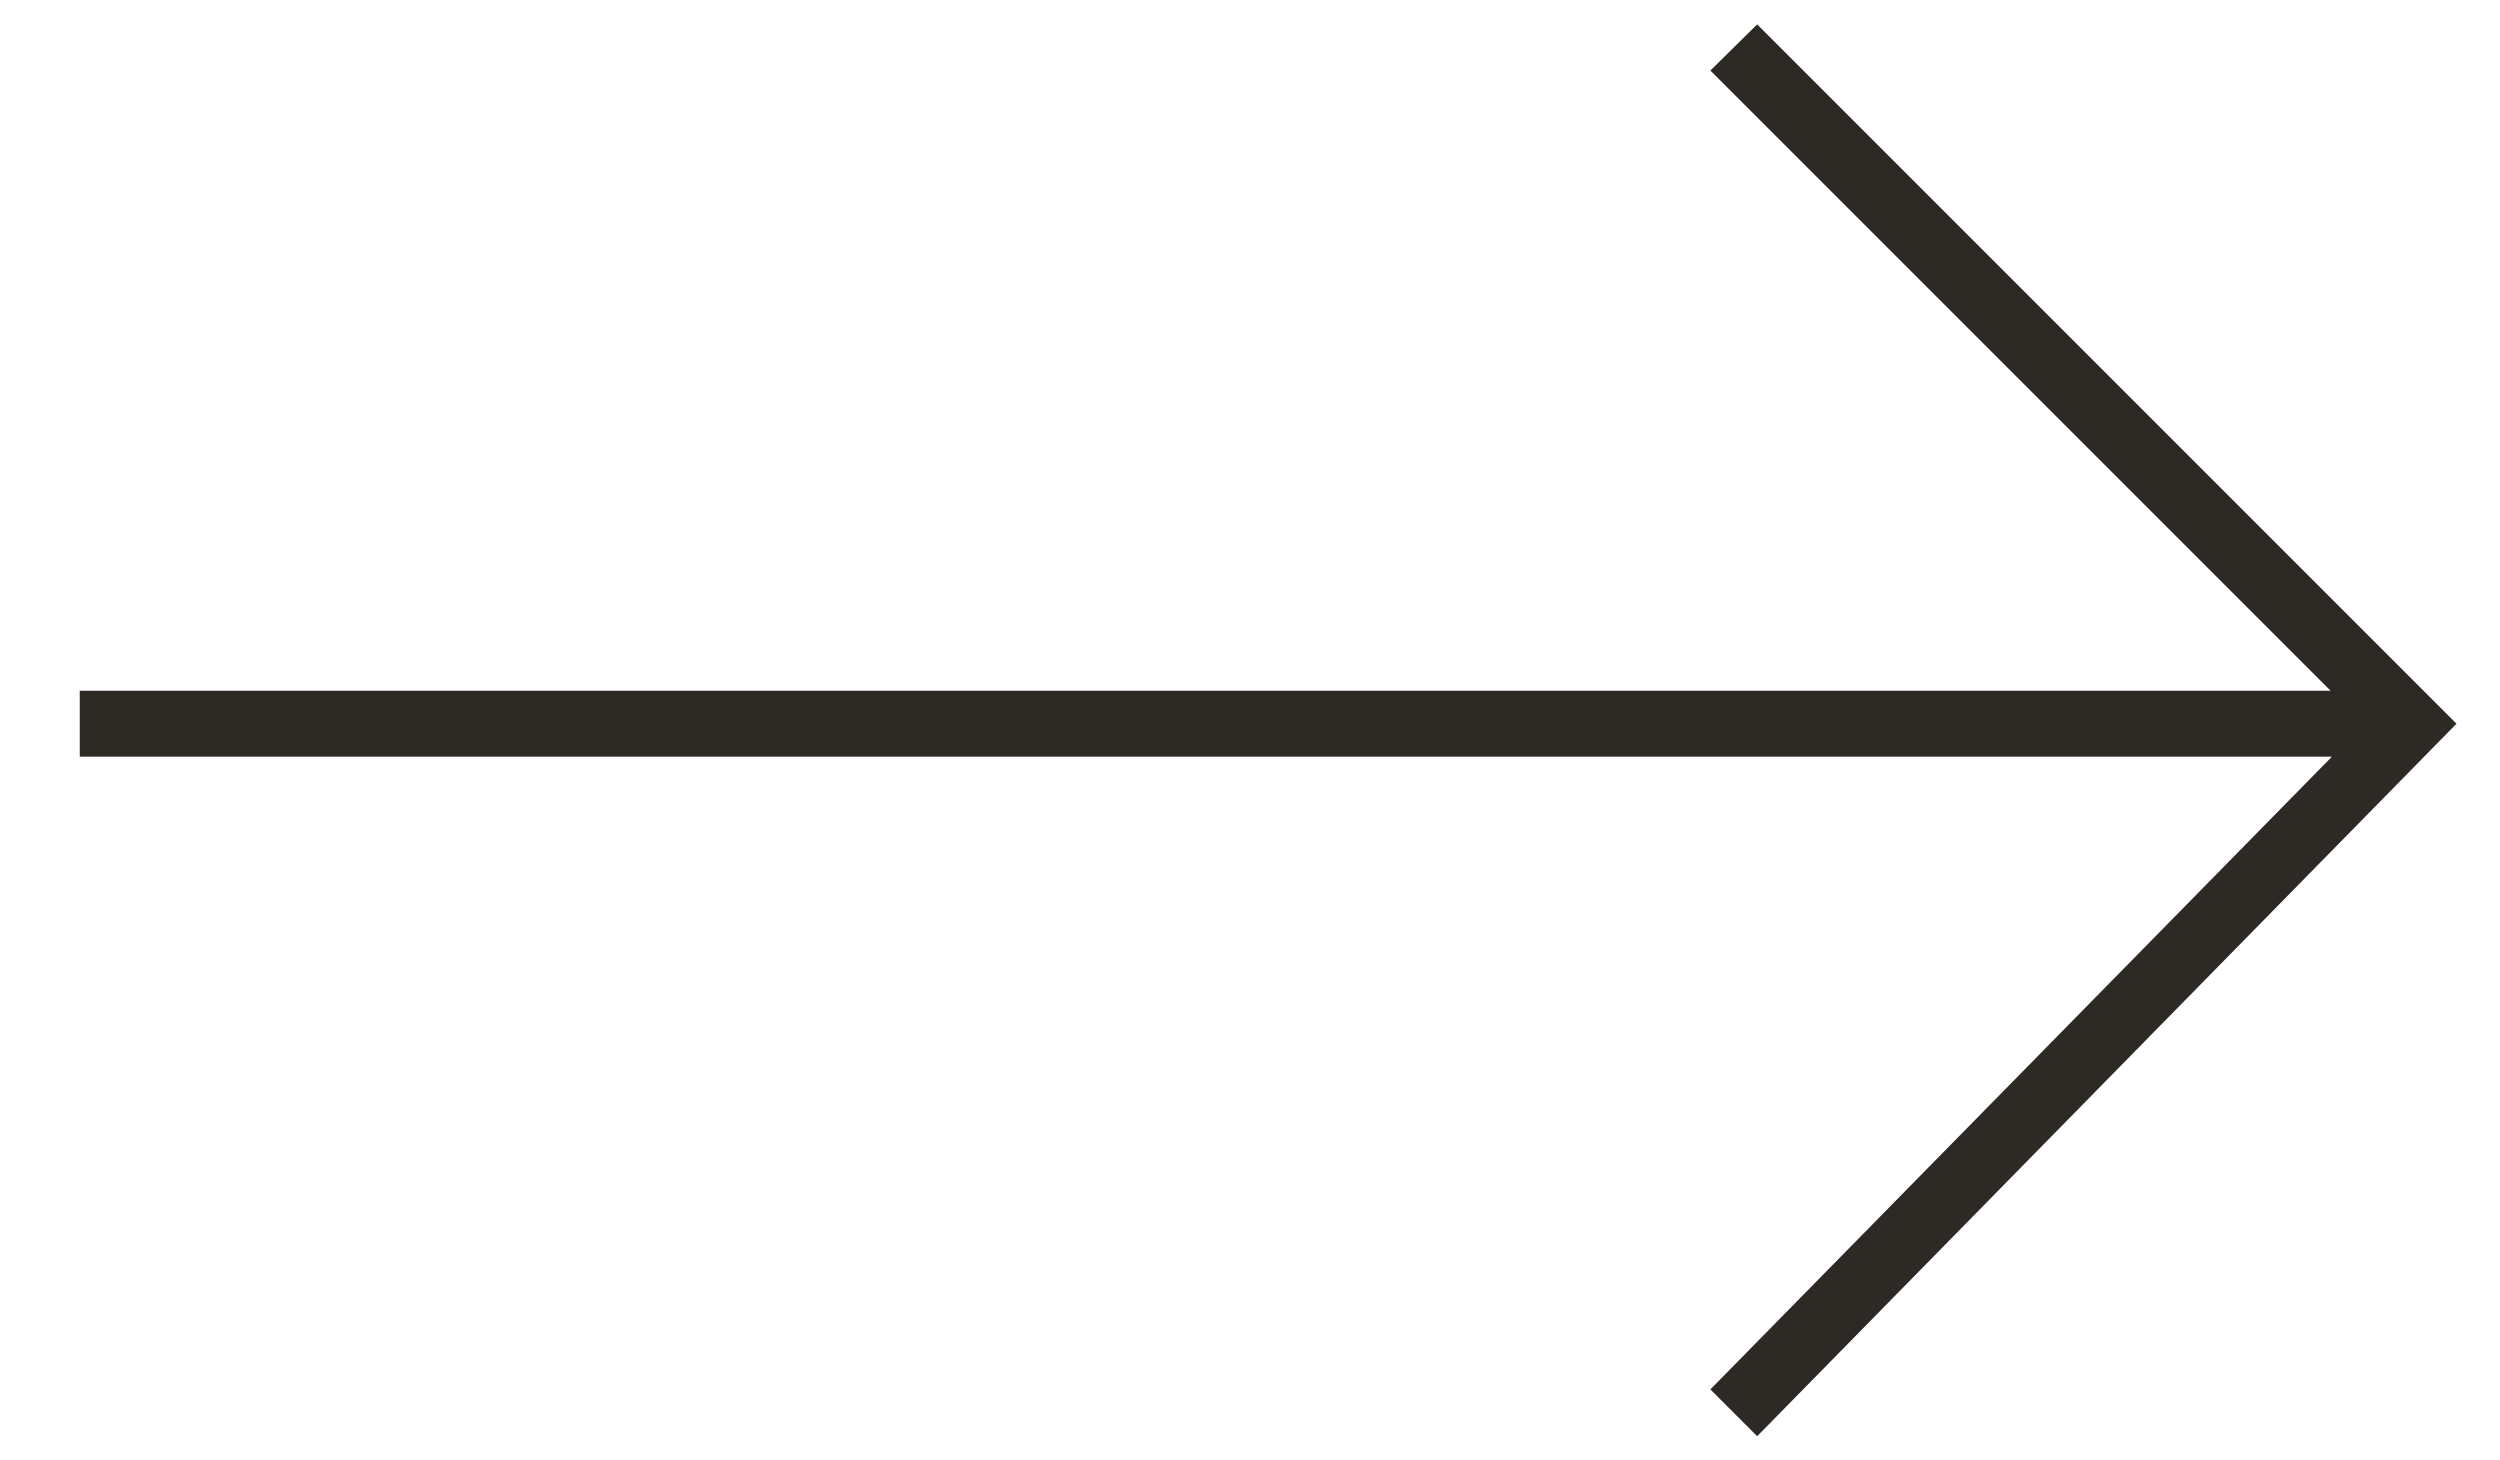 <svg id="Layer_1" data-name="Layer 1" xmlns="http://www.w3.org/2000/svg" viewBox="0 0 37.93 22.15"><defs><style>.cls-1{fill:#2d2a26;}</style></defs><polygon class="cls-1" points="26.66 0.37 25.95 1.07 35.36 10.48 1.21 10.48 1.21 11.48 35.38 11.48 25.95 21.08 26.66 21.79 37.27 10.98 26.66 0.37"/></svg>